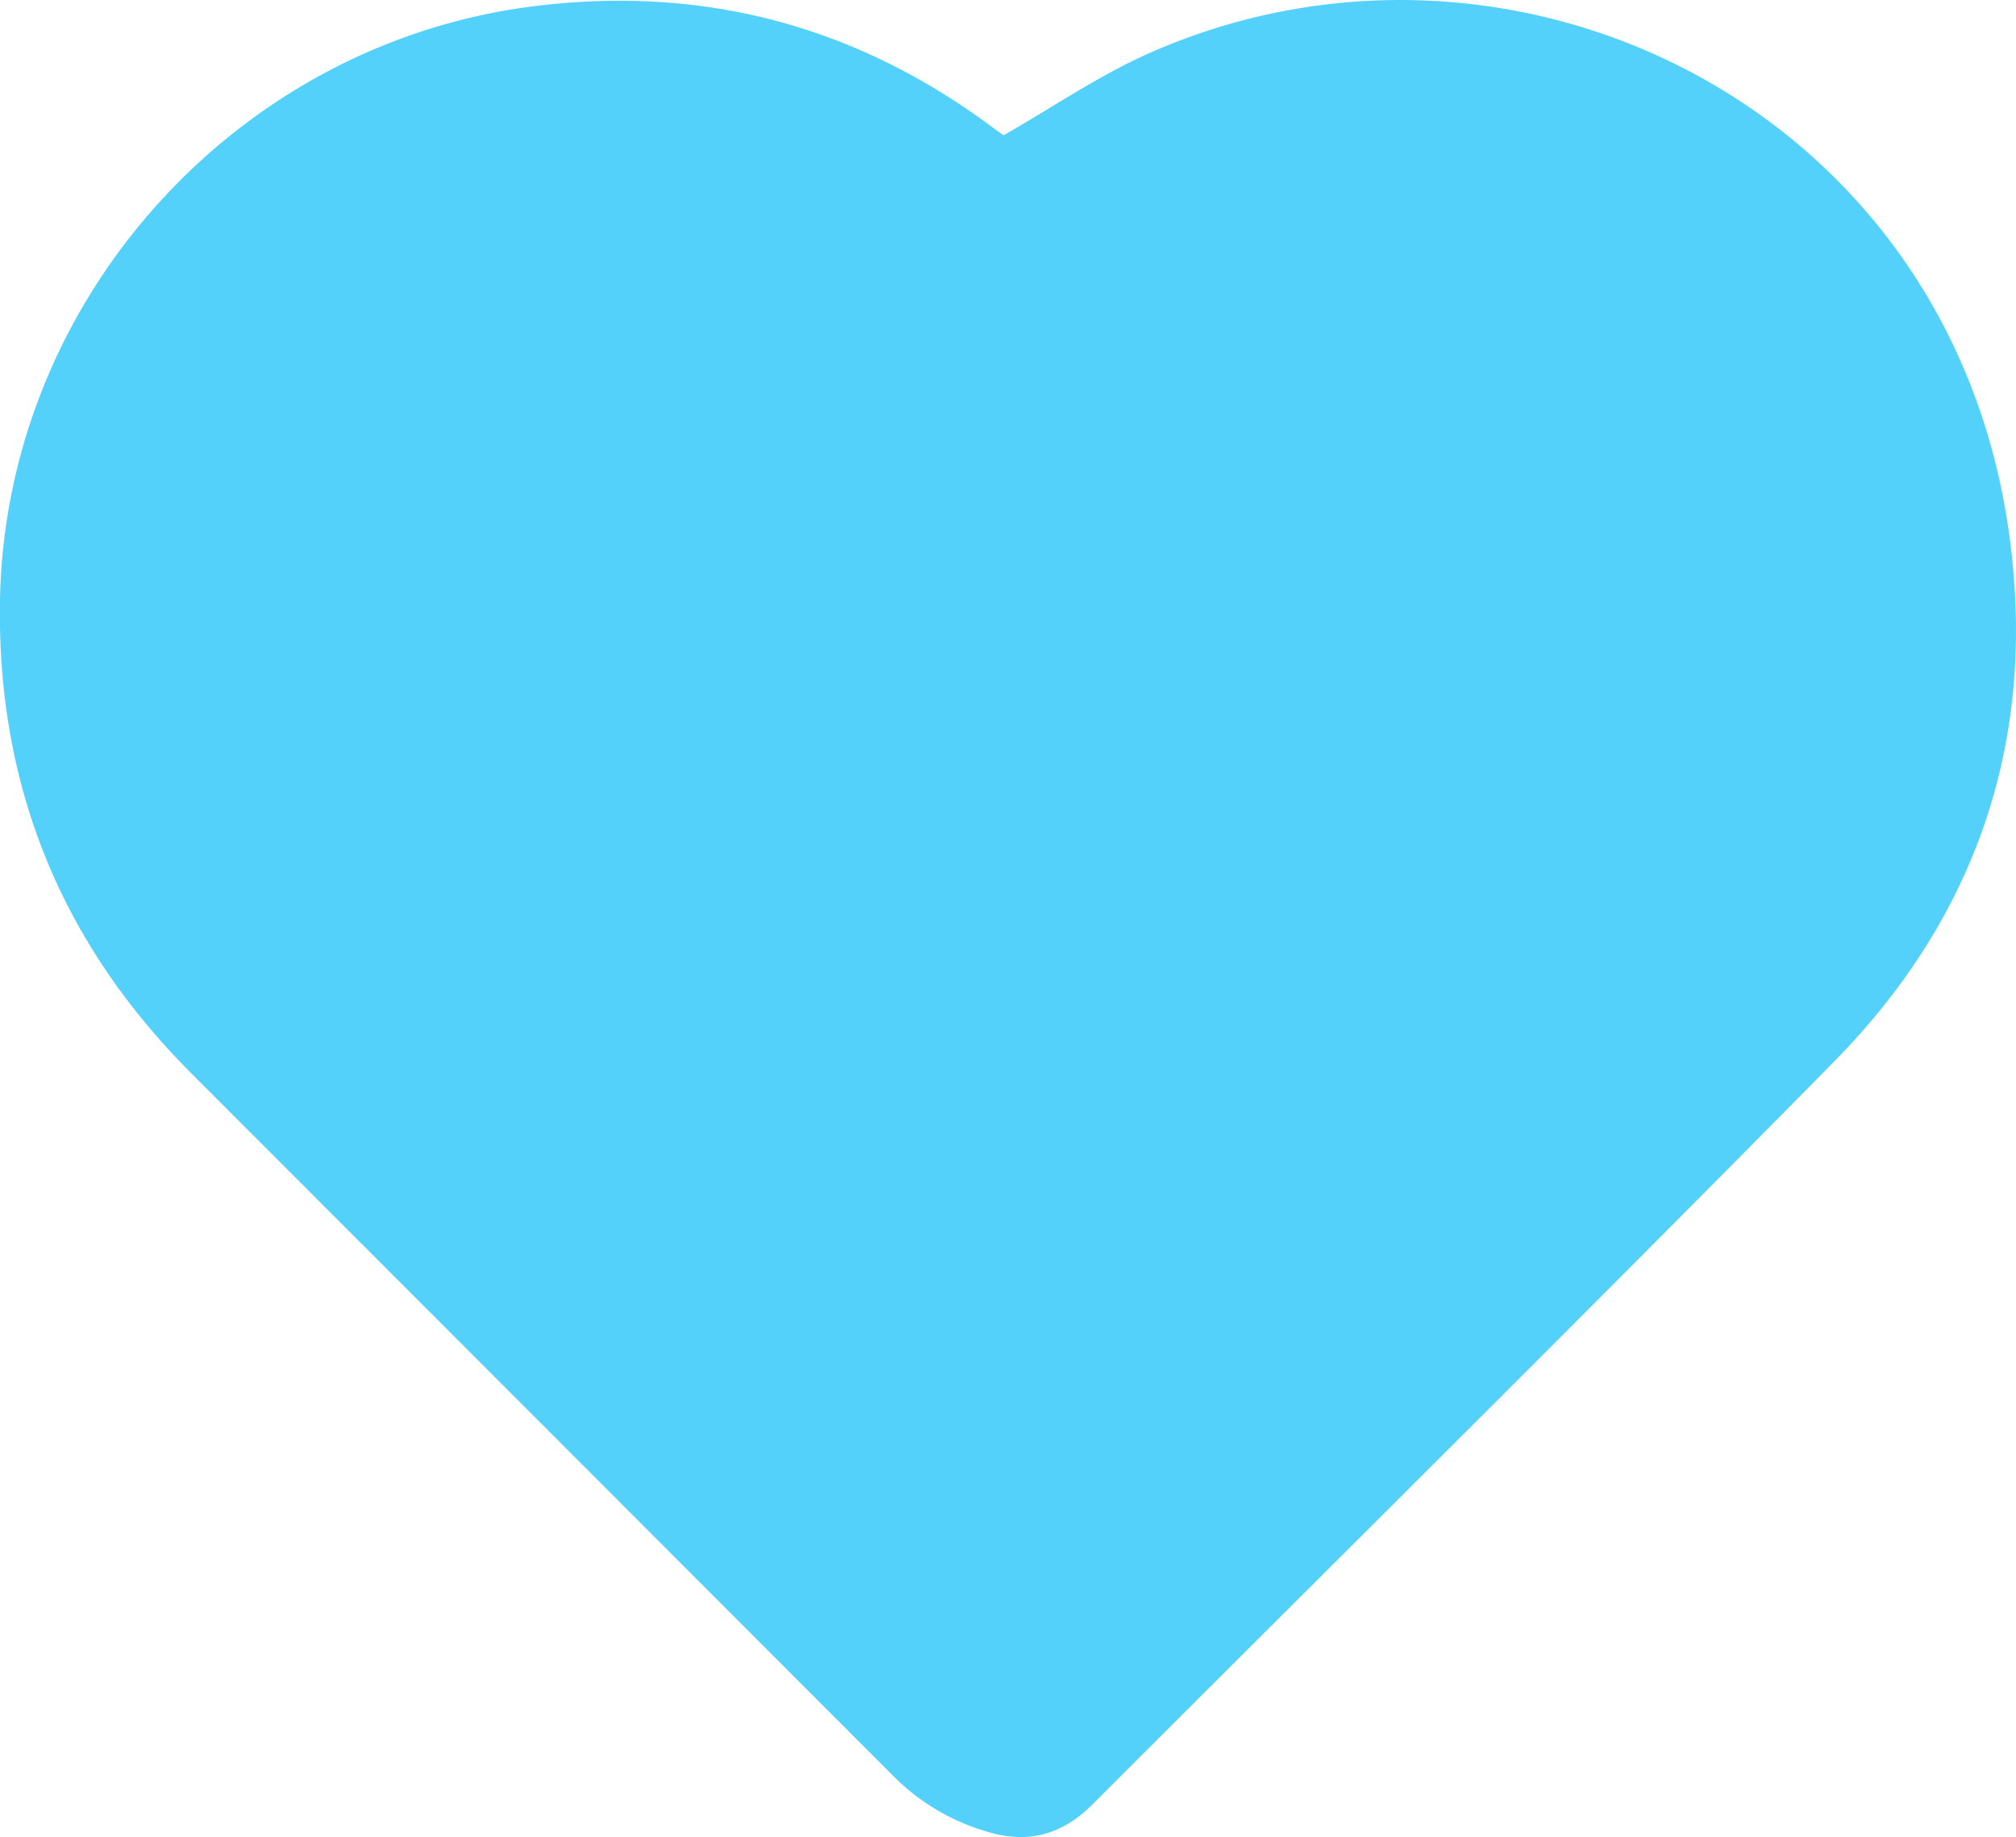 <svg xmlns="http://www.w3.org/2000/svg" viewBox="0 0 359.38 327.47"><defs><style>.cls-1{fill:#54d1fa;}</style></defs><g id="Layer_2" data-name="Layer 2"><g id="grafika"><path class="cls-1" d="M357.88,93.32C346.28,17.84,268.27-18.81,204.59,9.6c-8.79,3.93-16.86,9.48-25.68,14.51-.16-.12-1-.66-1.76-1.25q-37-27.67-82.78-21.65C41.65,8.22,1,53.71,0,106.88q-.91,49.51,34.19,84.54,62.71,62.75,125.4,125.52a38.67,38.67,0,0,0,16.26,9.54c7.35,2.29,13.49.58,18.81-4.74,44.11-44.12,88.47-88,132.24-132.45C353.1,162.7,363.55,130.22,357.88,93.32Z"/></g></g></svg>
